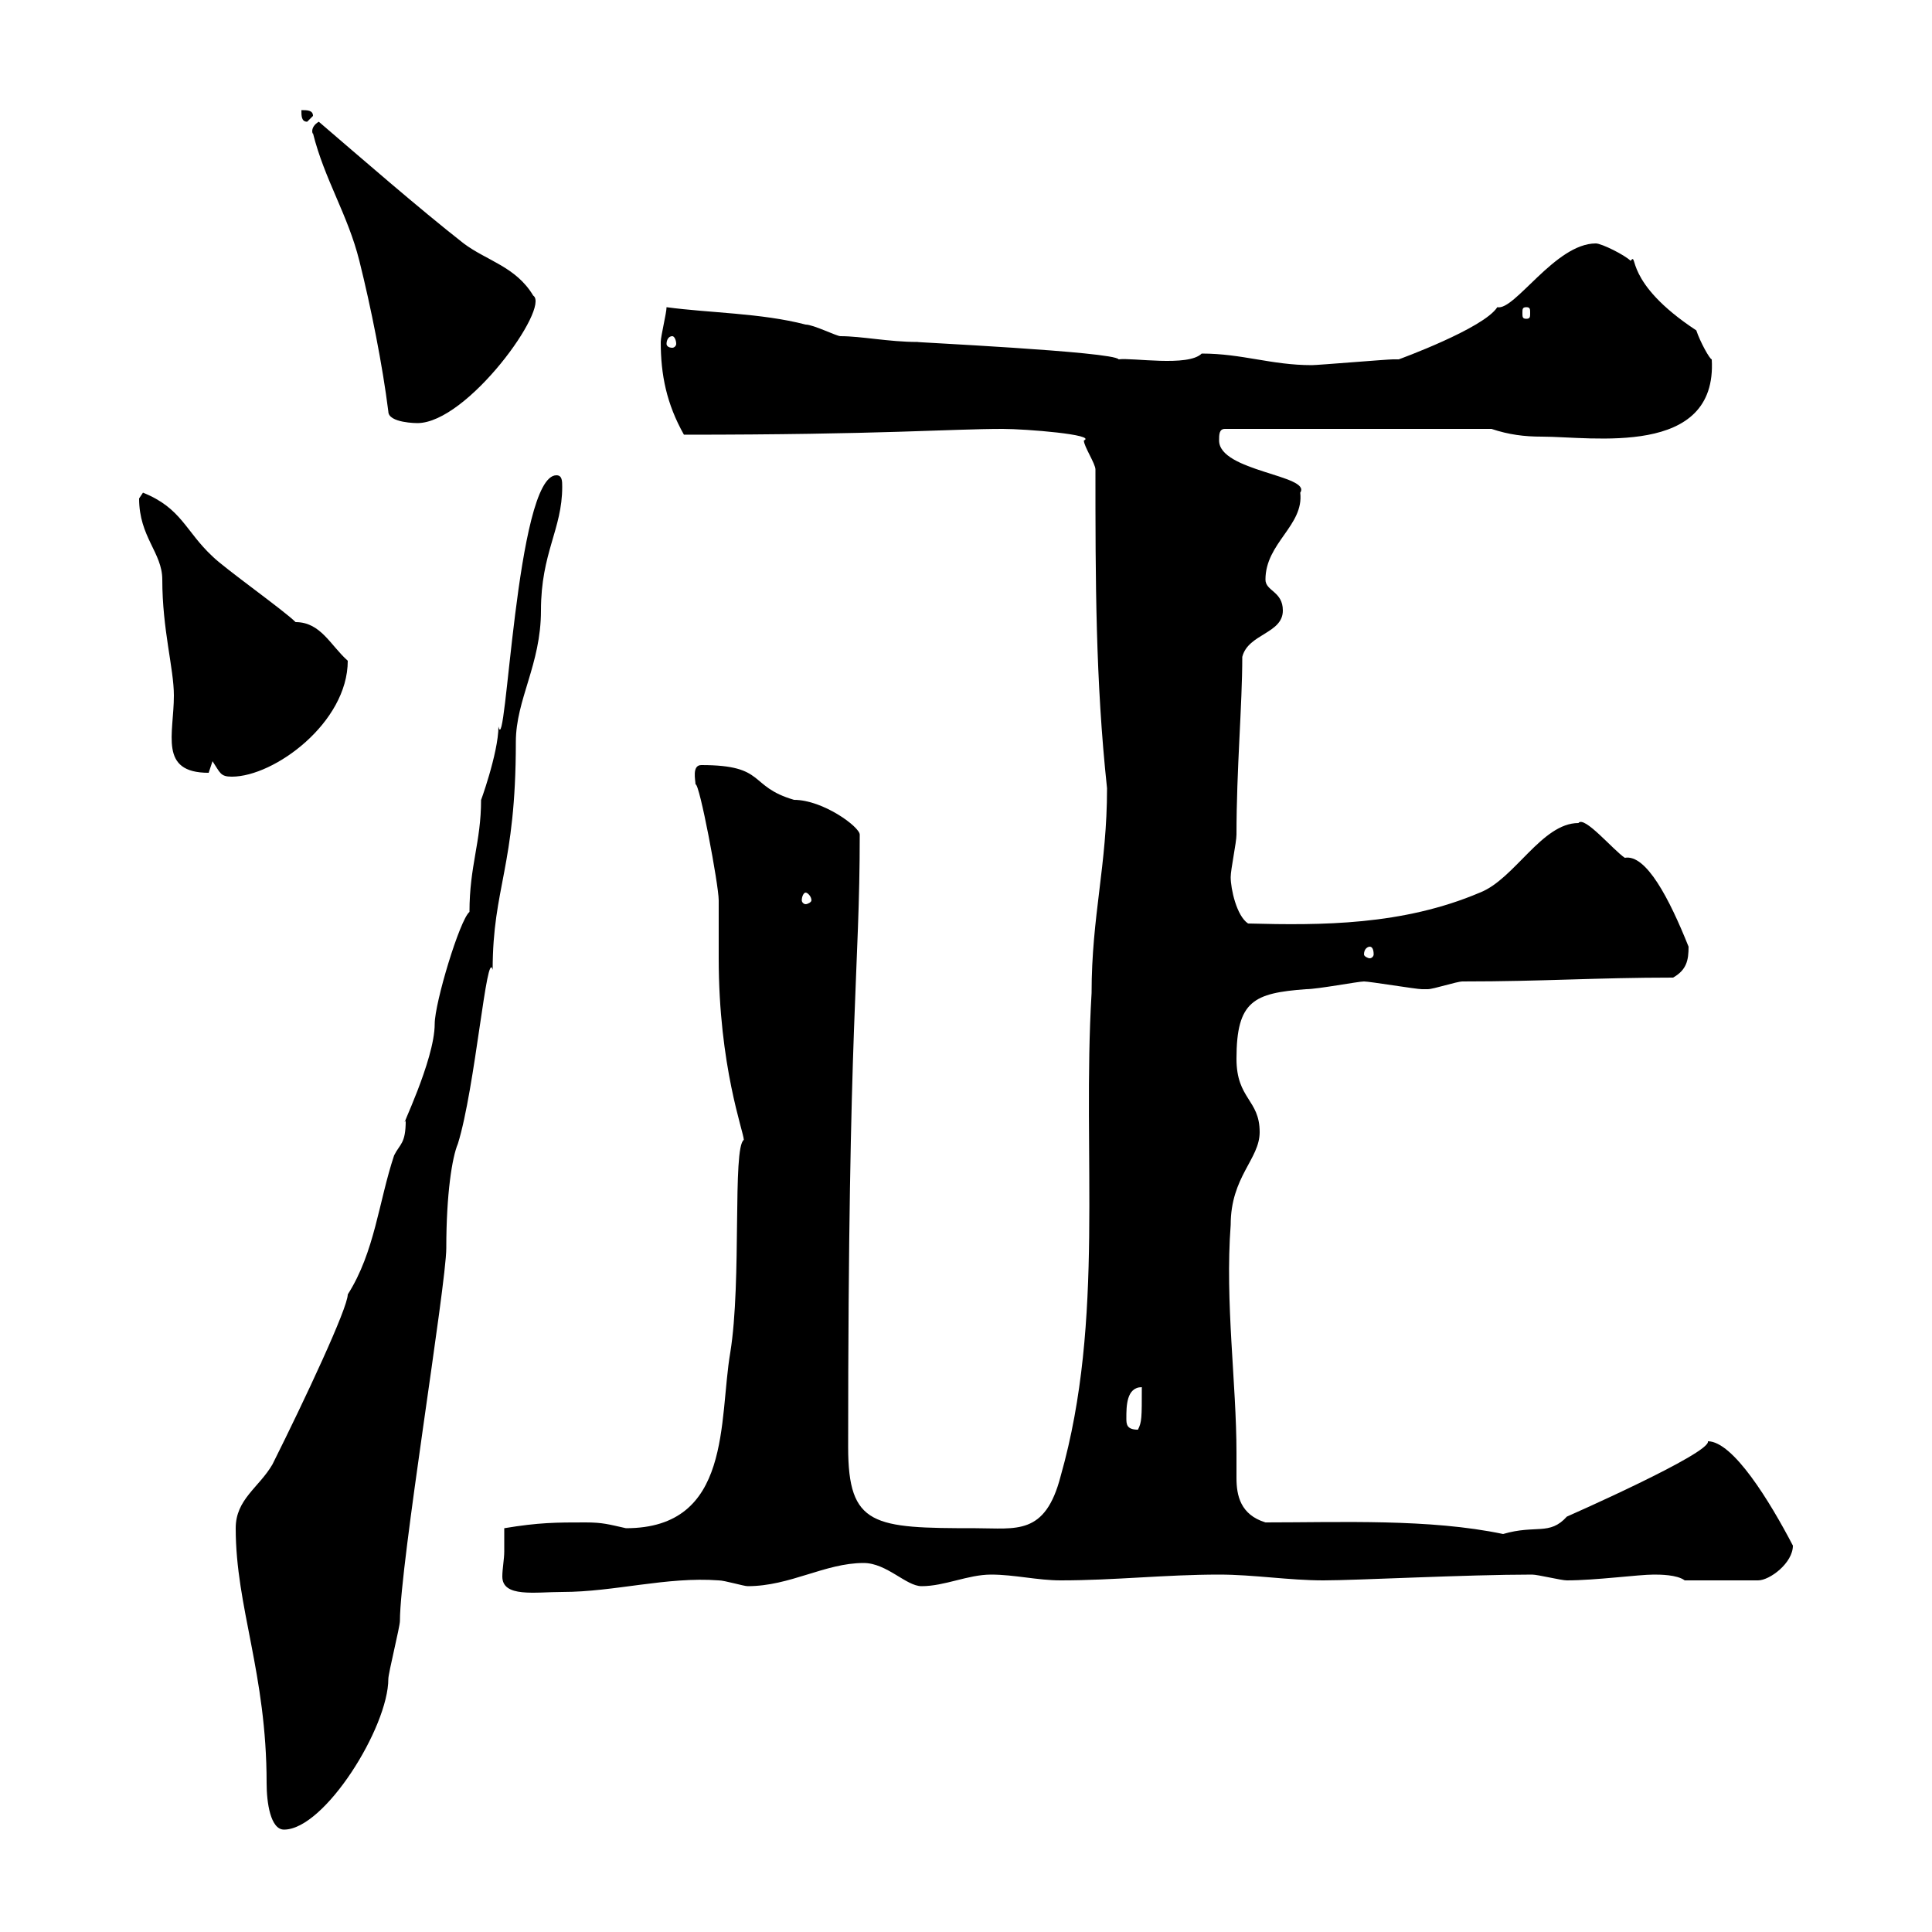 <svg xmlns="http://www.w3.org/2000/svg" xmlns:xlink="http://www.w3.org/1999/xlink" width="300" height="300"><path d="M36.60 237.30C36.60 249.60 41.40 259.80 41.40 276.90C41.40 279.90 42 284.10 44.10 284.10C50.40 284.10 60.30 268.20 60.30 260.70C60.30 259.80 62.10 252.60 62.10 251.70C62.10 243 69.30 199.50 69.30 193.80C69.30 185.40 70.20 179.70 71.10 177.60C73.80 168.90 75.60 147 76.50 150.60C76.50 137.70 80.10 134.70 80.10 115.20C80.10 108.60 84 103.20 84 94.80C84 85.80 87.30 82.20 87.30 75.60C87.30 74.70 87.30 73.80 86.40 73.80C80.10 73.80 78.60 118.50 77.40 112.80C77.40 117 74.40 125.10 74.70 124.20C74.70 130.80 72.90 134.40 72.90 141.60C71.40 142.80 67.50 155.70 67.50 159C67.50 164.70 61.80 176.10 63 174C63 177.60 62.10 177.60 61.20 179.40C58.80 186.60 58.20 194.40 54 201C54 203.10 47.40 217.20 42.30 227.40C40.20 231 36.60 232.80 36.60 237.30ZM78.30 240.90C78.30 242.10 78 243.60 78 244.80C78 248.10 83.10 247.20 87.30 247.20C95.40 247.20 103.50 244.80 111.60 245.40C112.50 245.40 115.50 246.30 116.10 246.30C122.70 246.30 128.10 242.70 134.10 242.70C137.70 242.70 140.70 246.30 143.10 246.30C146.70 246.30 150.30 244.50 153.90 244.50C157.50 244.50 161.10 245.40 164.70 245.40C173.10 245.40 180.90 244.50 189.30 244.50C194.70 244.50 200.10 245.40 205.50 245.40C210.60 245.40 227.70 244.50 237.90 244.50C238.80 244.50 242.40 245.40 243.30 245.40C247.80 245.40 254.40 244.50 256.80 244.50C257.70 244.50 260.40 244.50 261.60 245.40L273 245.40C274.80 245.40 278.40 242.70 278.40 240C274.80 233.10 269.10 223.80 265.20 223.80C265.80 225.60 243.30 235.50 243.30 235.50C240.60 238.50 238.50 236.70 233.40 238.20C222 235.80 208.20 236.40 196.50 236.40C192.60 235.20 192 232.20 192 229.50C192 228 192 226.80 192 225.60C192 214.80 190.20 202.20 191.10 190.20C191.10 182.70 195.60 180 195.60 175.80C195.60 170.70 192 170.70 192 164.40C192 155.40 194.70 154.20 202.80 153.60C204.60 153.60 210.90 152.40 211.80 152.40C212.70 152.40 219.90 153.60 220.80 153.60C220.80 153.60 220.80 153.60 221.70 153.60C222.60 153.60 226.20 152.40 227.10 152.40C239.70 152.40 247.80 151.80 259.80 151.80C261.90 150.60 262.20 149.10 262.20 147C259.20 139.50 255.60 132.60 252.30 133.20C250.50 132 246 126.60 245.10 127.80C239.40 127.80 235.20 136.50 229.80 138.60C217.80 143.70 205.20 143.70 193.80 143.40C192 142.20 191.10 138 191.10 136.20C191.10 135 192 130.80 192 129.60C192 119.40 192.90 109.50 192.90 102C193.80 98.40 199.20 98.40 199.20 94.80C199.20 91.80 196.50 91.80 196.50 90C196.50 84.30 202.50 81.60 201.90 76.50C203.70 73.80 189.30 73.20 189.30 68.40C189.30 67.50 189.30 66.60 190.20 66.60L231.60 66.60C234.30 67.50 236.70 67.80 239.40 67.80C247.20 67.80 266.70 71.10 265.80 55.80C265.50 55.80 264 53.10 263.40 51.30C252 43.80 254.40 39 253.20 40.50C252.30 39.60 248.70 37.80 247.80 37.80C241.50 37.80 235.20 48.30 232.50 47.70C230.40 51 217.20 55.80 217.20 55.80C217.20 55.80 216.30 55.80 216.30 55.80C215.40 55.80 204.60 56.70 203.70 56.70C197.40 56.70 192.90 54.90 186.60 54.90C184.50 57 175.80 55.50 173.70 55.80C173.10 54.60 141 53.10 142.50 53.10C138 53.10 133.80 52.20 130.50 52.20C129.90 52.20 126.30 50.40 125.10 50.40C118.20 48.60 110.10 48.60 103.50 47.70C103.50 48.60 102.60 52.20 102.60 53.10C102.60 58.20 103.50 62.70 106.20 67.50C136.80 67.50 147.60 66.60 155.70 66.60C159.30 66.60 170.40 67.50 168.30 68.40C168.30 69.30 170.10 72 170.10 72.90C170.10 90 170.10 105.60 171.90 122.40C171.90 134.40 169.50 142.20 169.50 154.20C168 179.40 171.60 204.90 164.70 229.20C162.30 238.50 157.80 237.30 151.50 237.30C135.60 237.30 131.70 237 131.70 224.70C131.70 157.50 133.50 151.20 133.50 129.60C133.50 128.40 127.80 124.20 123.30 124.20C116.10 122.10 119.10 118.80 108.90 118.80C107.40 118.80 108 121.20 108 121.80C108.60 121.50 111.60 137.40 111.60 139.80C111.60 140.40 111.60 147.60 111.60 148.80C111.60 165.60 115.50 175.80 115.50 177C113.70 178.20 115.20 198.90 113.40 210C111.60 220.50 113.70 237.30 97.20 237.30C94.50 236.70 93.60 236.40 90.90 236.40C86.40 236.40 83.70 236.40 78.30 237.30C78.30 238.20 78.30 240.90 78.30 240.90ZM174.90 220.20C174.90 218.40 174.90 215.40 177.30 215.40C177.30 220.20 177.30 220.80 176.70 222C174.90 222 174.90 221.10 174.90 220.20ZM212.70 147C213 147 213.30 147.30 213.30 148.20C213.30 148.50 213 148.80 212.70 148.80C212.40 148.80 211.80 148.50 211.80 148.20C211.80 147.30 212.40 147 212.70 147ZM125.10 138.60C125.40 138.60 126 139.20 126 139.80C126 140.10 125.40 140.40 125.10 140.40C124.80 140.40 124.50 140.10 124.50 139.80C124.50 139.20 124.80 138.60 125.10 138.60ZM33 118.20C34.20 120 34.20 120.60 36 120.60C42.60 120.60 54 112.20 54 102.60C51.30 100.20 49.80 96.60 45.90 96.60C44.10 94.80 34.80 88.20 33 86.40C28.80 82.50 28.20 78.90 22.20 76.50C22.20 76.50 21.60 77.40 21.60 77.40C21.60 83.40 25.20 85.80 25.20 90C25.20 97.80 27 103.80 27 108C27 114 24.60 120 32.40 120C32.40 120 33 118.20 33 118.20ZM60.30 63.90C60.30 65.70 64.80 65.70 64.80 65.70C72.60 65.70 85.50 47.70 82.80 45.90C80.10 41.40 75.60 40.50 72 37.80C65.10 32.40 55.80 24.30 49.50 18.90C48 19.80 48.60 21 48.60 20.70C50.40 27.90 54 33.30 55.80 40.50C57.60 47.70 59.40 56.70 60.30 63.90ZM104.40 52.20C104.70 52.20 105 52.80 105 53.40C105 53.70 104.70 54 104.40 54C103.80 54 103.50 53.70 103.50 53.40C103.50 52.80 103.80 52.20 104.40 52.20ZM237 47.70C237.60 47.70 237.60 48 237.60 48.60C237.60 49.20 237.60 49.50 237 49.50C236.40 49.50 236.40 49.20 236.40 48.60C236.40 48 236.40 47.70 237 47.70ZM46.80 17.10C46.80 18 46.80 18.90 47.70 18.90L48.60 18C48.60 17.10 47.70 17.10 46.80 17.10Z"/></svg>